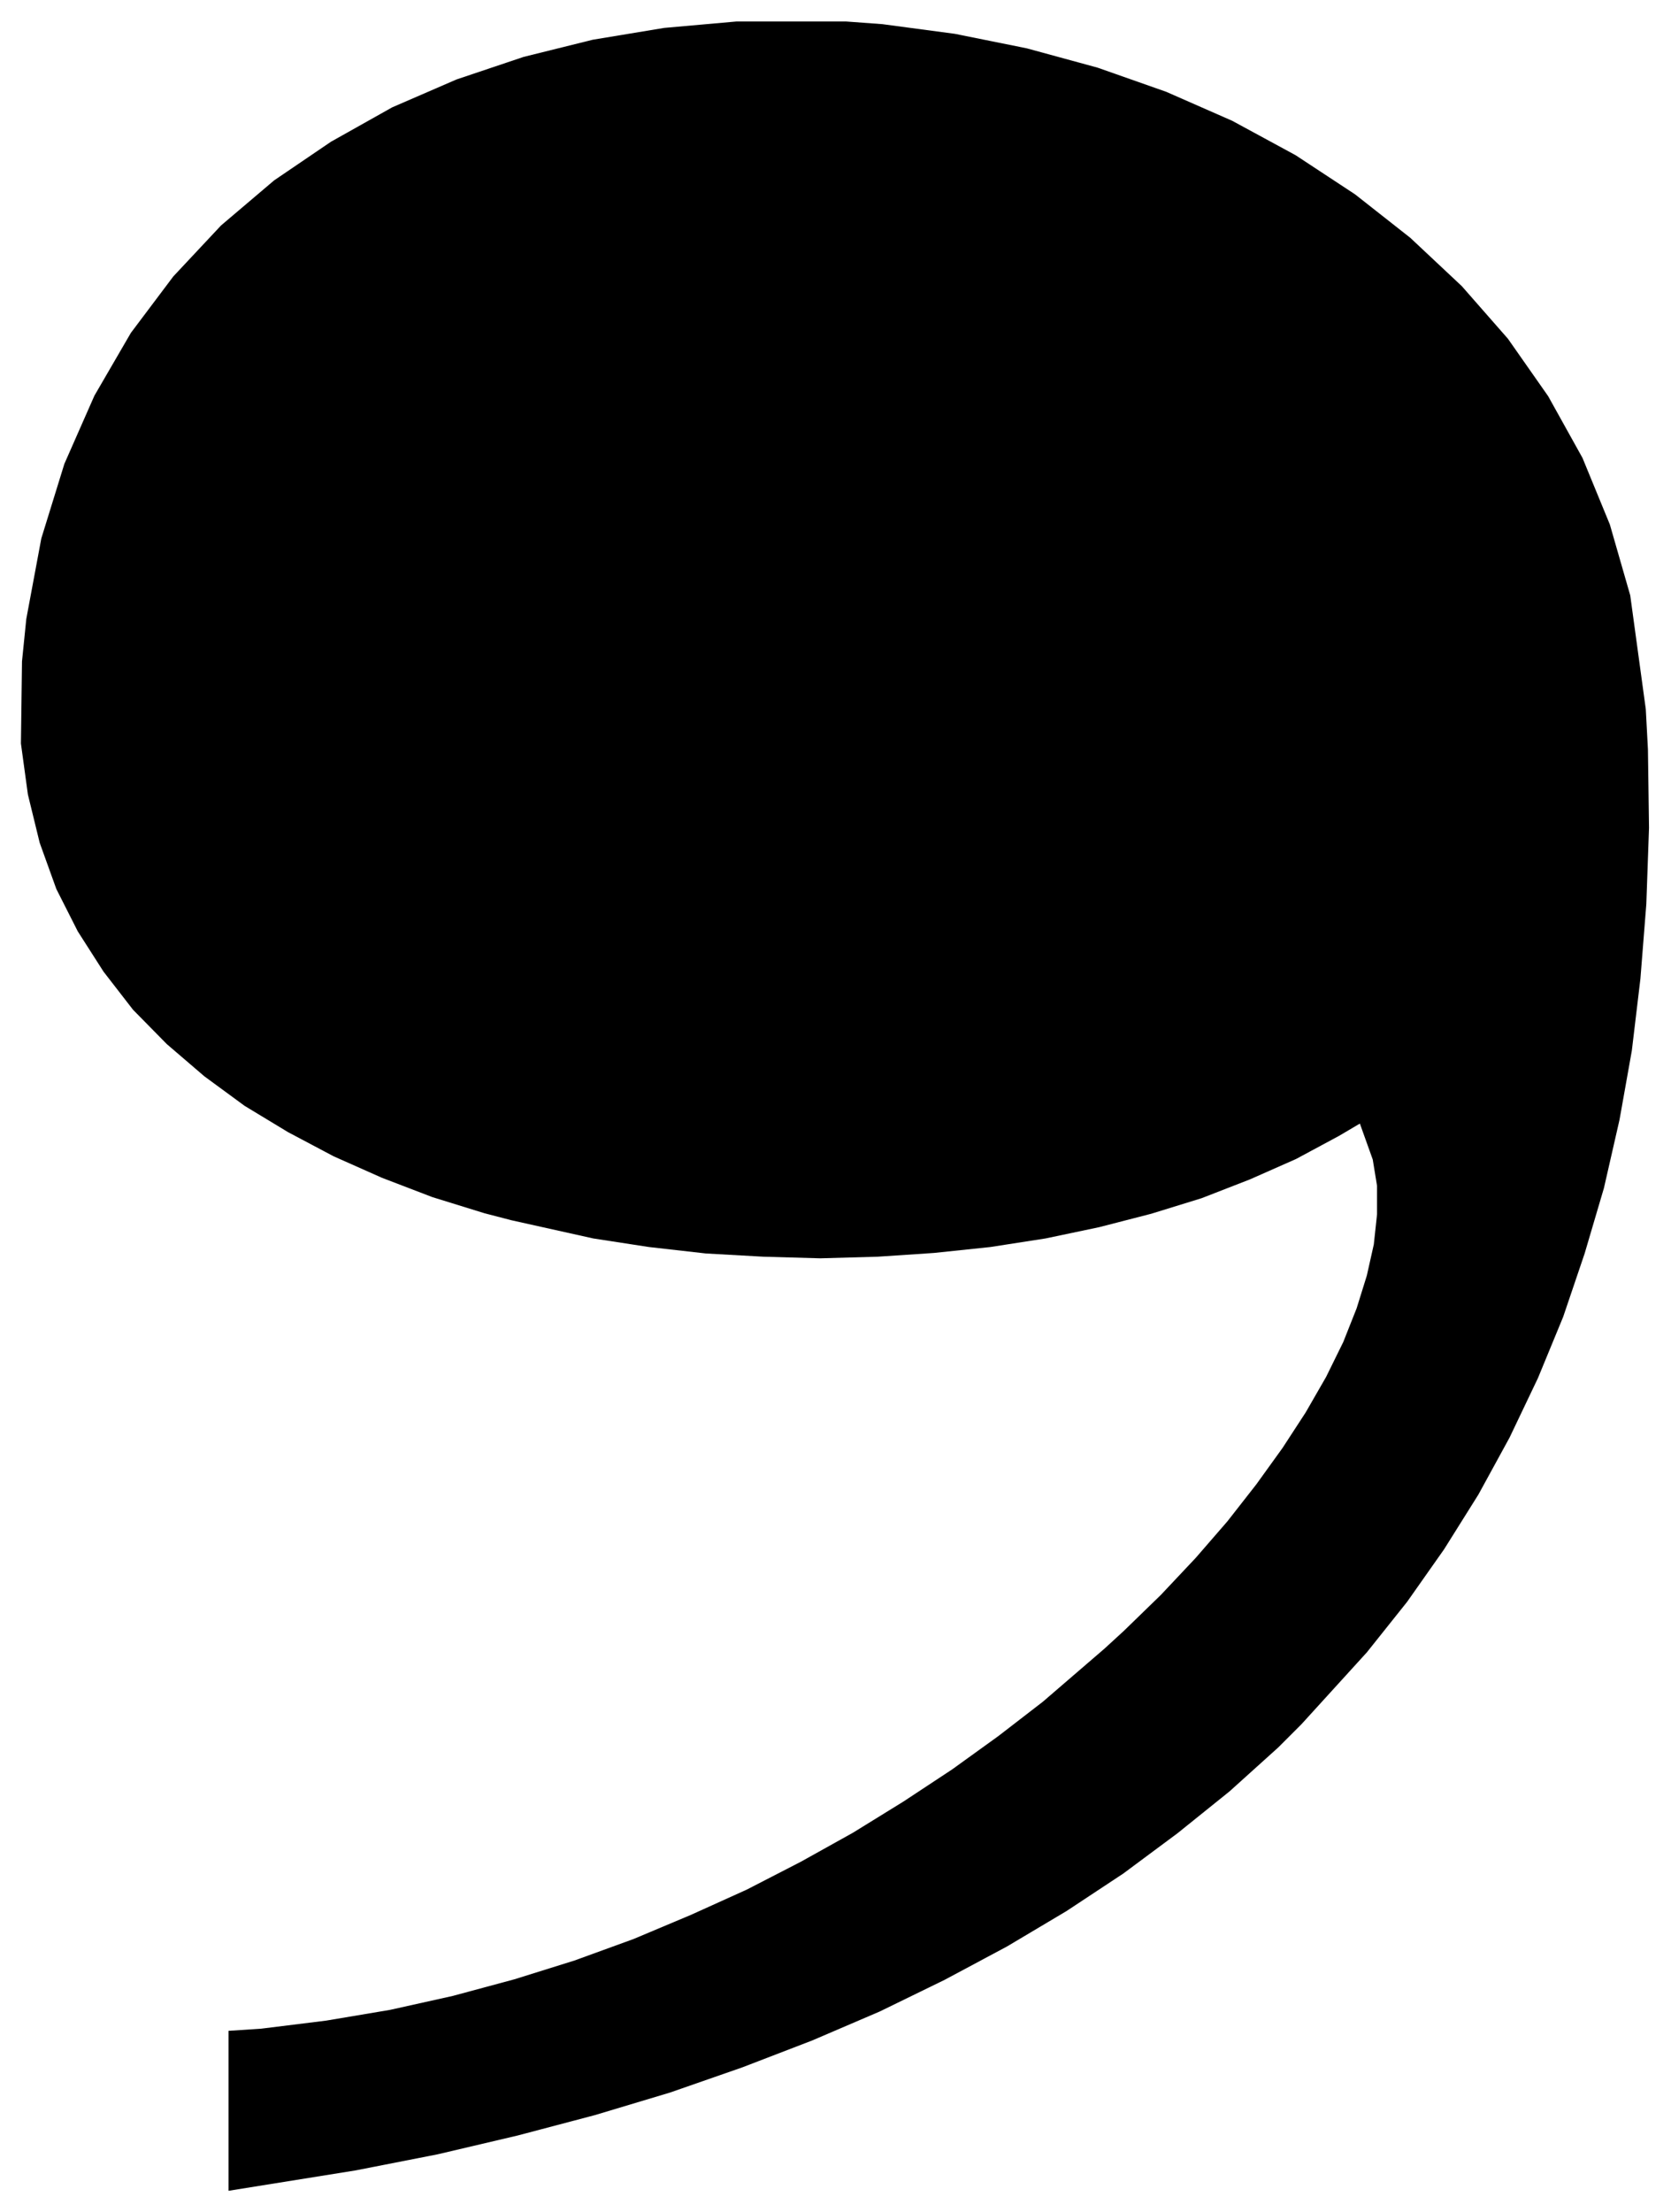 <svg xmlns="http://www.w3.org/2000/svg" width="493.465" height="652.832" fill-rule="evenodd" stroke-linecap="round" preserveAspectRatio="none" viewBox="0 0 3115 4121"><style>.brush0{fill:#fff}.pen0{stroke:#000;stroke-width:1;stroke-linejoin:round}</style><path d="m2535 2093-39 23-80 43-86 38-90 35-94 29-97 25-100 21-103 16-105 11-105 7-107 3-106-3-107-6-106-12-104-16-153-34-50-13-97-30-94-36-90-40-85-45-81-49-75-55-70-60-63-64-55-71-48-75-40-79-31-86-22-90-13-95 2-153 8-79 28-150 43-139 56-127 68-117 79-105 89-95 99-84 106-72 114-64 120-52 125-42 129-32 133-22 135-12h204l68 5 135 18 134 27 132 36 128 45 123 54 118 64 111 73 103 81 96 90 86 98 75 107 64 115 51 124 38 132 29 212 4 75 2 146-5 142-11 139-16 134-23 129-29 127-36 122-40 118-47 114-53 111-58 106-64 102-69 98-75 94-122 134-43 43-91 82-97 78-101 75-106 70-111 66-116 62-121 59-126 54-130 50-135 47-140 42-144 38-149 35-153 30-237 38v-298l61-4 121-15 119-20 117-26 115-31 112-35 110-40 107-45 104-47 101-52 97-54 94-58 91-60 86-62 83-64 115-99 36-33 69-67 65-69 59-68 54-69 49-68 43-66 38-66 32-65 25-63 19-61 13-58 6-56v-53l-8-49-24-67z" style="stroke:none;fill:#000"/></svg>
